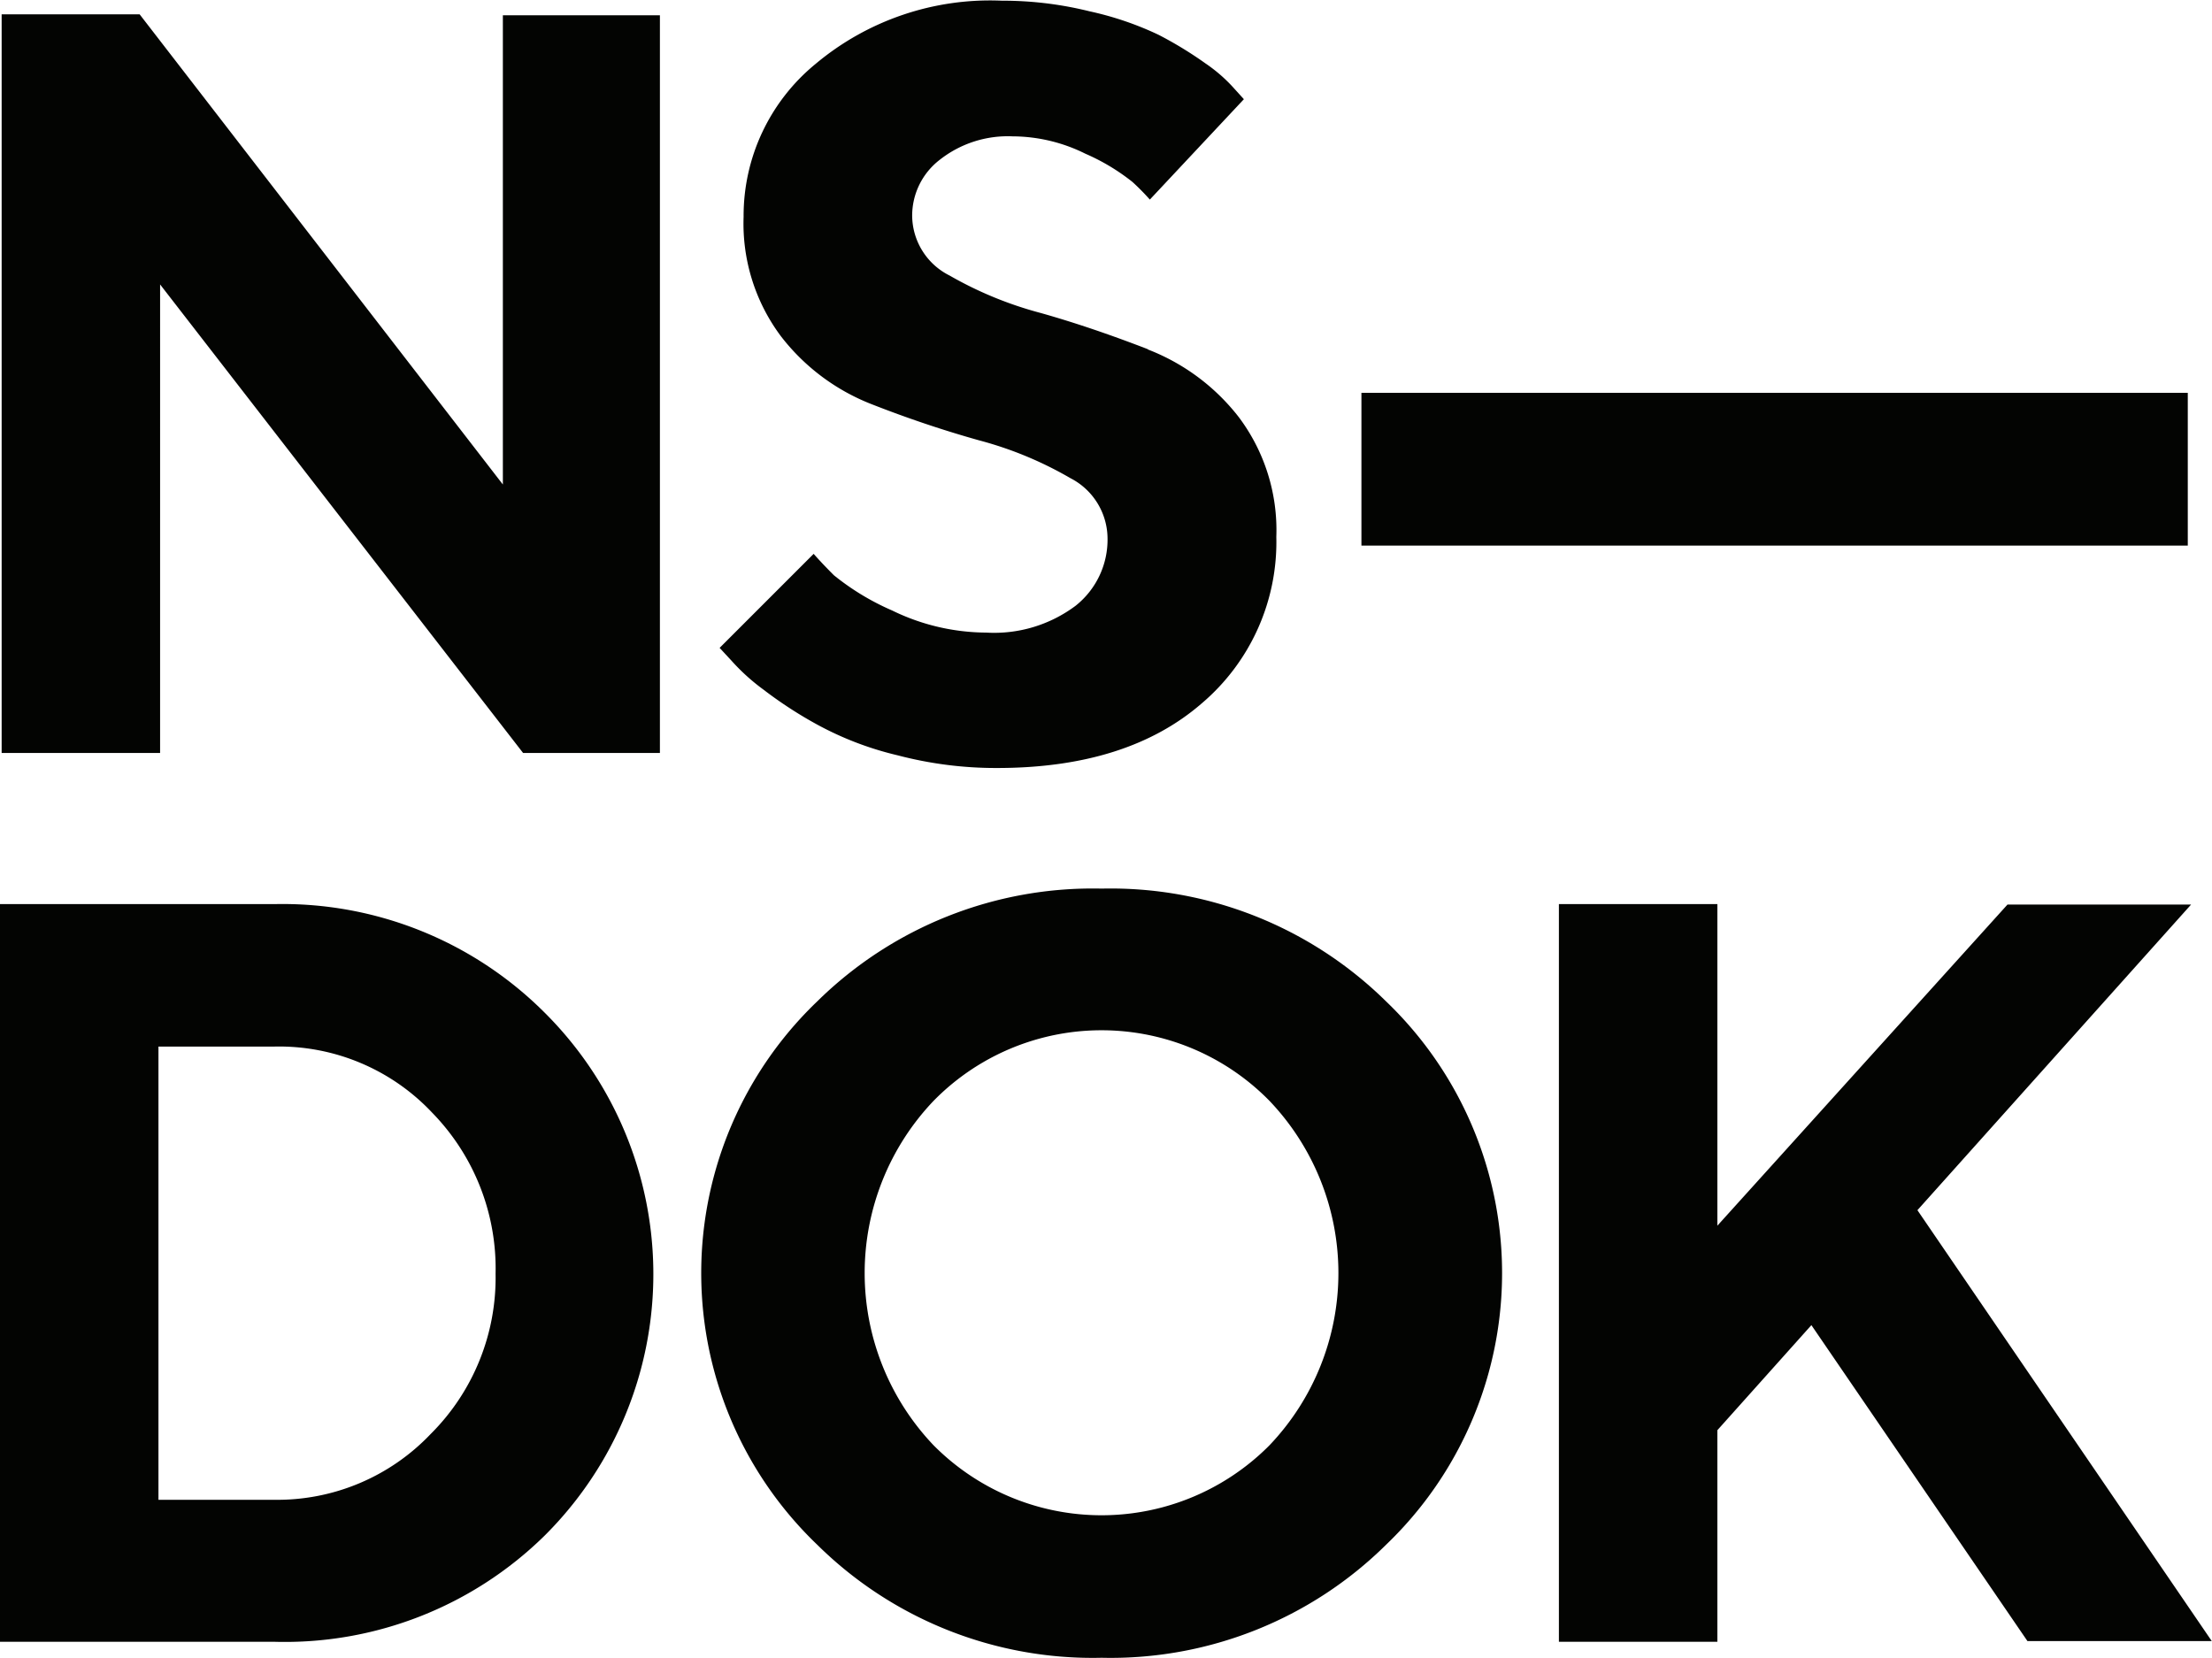 <svg id="Logo" xmlns="http://www.w3.org/2000/svg" width="94.09" height="70.52" viewBox="0 0 94.09 70.52">
  <defs>
    <style>
      .cls-1 {
        fill: #030402;
      }
    </style>
  </defs>
  <path class="cls-1" d="M40.28,69.12H28.61V100.5H40.28A15.76,15.76,0,0,0,51.76,96a15.69,15.69,0,0,0,0-22.28A15.76,15.76,0,0,0,40.28,69.12Zm6.65,22.54a9,9,0,0,1-6.65,2.8H35.35V75.18h4.93A8.94,8.94,0,0,1,47,78a9.49,9.49,0,0,1,2.69,6.84A9.38,9.38,0,0,1,46.93,91.66Zm28.54-23.2a16.69,16.69,0,0,0-12.1,4.8,16,16,0,0,0,0,23.11,16.66,16.66,0,0,0,12.1,4.81,16.66,16.66,0,0,0,12.1-4.81,16,16,0,0,0,0-23.11A16.69,16.69,0,0,0,75.47,68.46Zm7.14,23.68a10.06,10.06,0,0,1-14.29,0,10.62,10.62,0,0,1,0-14.65,10,10,0,0,1,14.29,0,10.62,10.62,0,0,1,0,14.65Zm27.56-10,11.64-13H114L101.66,82.8V69.12H94.92V100.5h6.74v-9l4-4.47,9.19,13.44h7.84ZM50,51.27l-15.45-20H28.68V62.69h6.74V42.76L50.86,62.69h5.82V31.31H50Zm27.45-5.75c-1.53-.59-3-1.1-4.55-1.54A16,16,0,0,1,69,42.38a2.87,2.87,0,0,1-1.59-2.53,3,3,0,0,1,1.17-2.39,4.68,4.68,0,0,1,3.1-1,7,7,0,0,1,3.1.74,8.87,8.87,0,0,1,2,1.2,10,10,0,0,1,.74.75l4-4.27-.39-.43a6.6,6.6,0,0,0-1.24-1.09,16.38,16.38,0,0,0-2-1.22,13.54,13.54,0,0,0-2.94-1,15.28,15.28,0,0,0-3.72-.45,11.55,11.55,0,0,0-7.93,2.69,8.35,8.35,0,0,0-3.06,6.5,8,8,0,0,0,1.6,5.1,9,9,0,0,0,3.86,2.88q2.27.89,4.55,1.53A15.74,15.74,0,0,1,74.14,51a2.9,2.9,0,0,1,1.58,2.54,3.59,3.59,0,0,1-1.36,2.89,5.78,5.78,0,0,1-3.8,1.14,9.2,9.2,0,0,1-4-.94,10.69,10.69,0,0,1-2.48-1.5c-.37-.37-.66-.68-.86-.91l-4,4,.5.54A8.8,8.8,0,0,0,61.09,60a17.73,17.73,0,0,0,2.33,1.51,13.75,13.75,0,0,0,3.37,1.28,16.46,16.46,0,0,0,4.23.54q5.55,0,8.72-2.76A9,9,0,0,0,82.9,53.5a8,8,0,0,0-1.6-5.1A9,9,0,0,0,77.42,45.52Zm9.07,1.85v6.5h35.15v-6.5Z" transform="translate(-28.61 -30.66)"/>
</svg>
